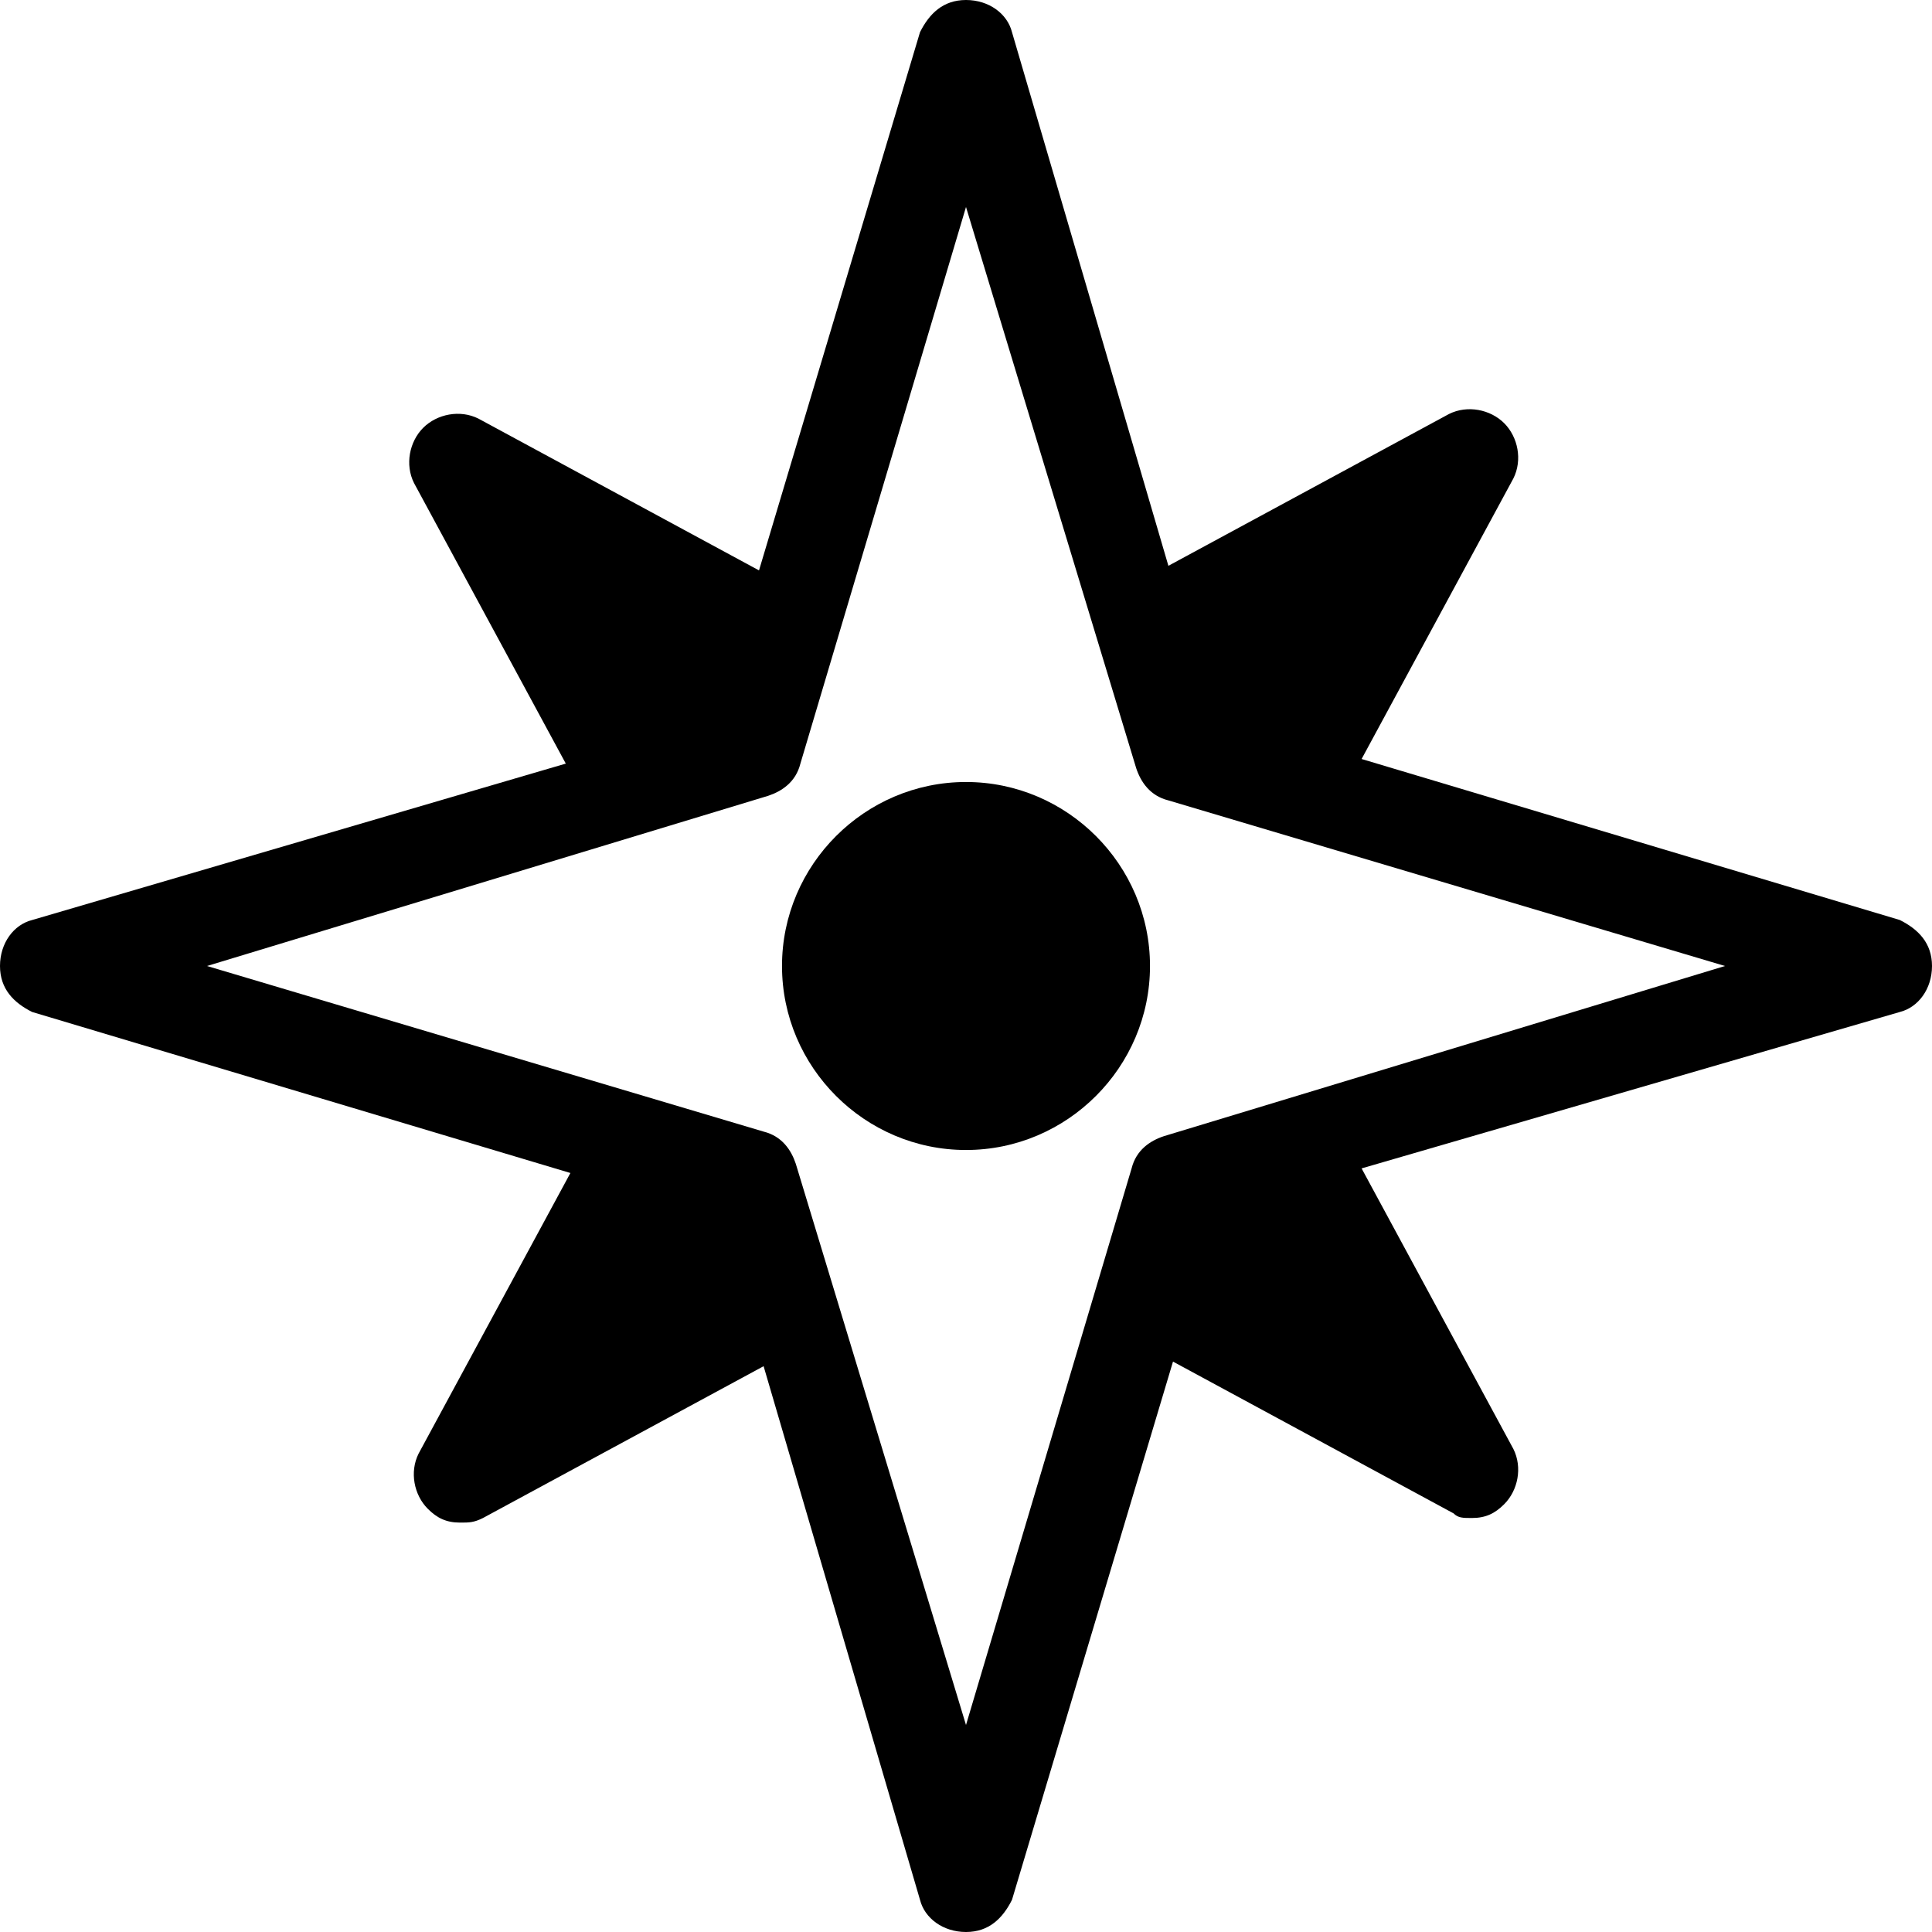 <svg xmlns="http://www.w3.org/2000/svg" version="1.1" xmlns:xlink="http://www.w3.org/1999/xlink" width="42" height="42"><svg xmlns="http://www.w3.org/2000/svg" viewBox="11 11 42 42">
        <path fill="oklch(62.5% 0.169 237.323)" d="M52.3,31l-11.7-3.5l3.3-6.1c0.2-0.4,0.1-0.9-0.2-1.2c-0.3-0.3-0.8-0.4-1.2-0.2l-6.1,3.3L33,11.7c-0.1-0.4-0.5-0.7-1-0.7 s-0.8,0.3-1,0.7l-3.5,11.7l-6.1-3.3c-0.4-0.2-0.9-0.1-1.2,0.2c-0.3,0.3-0.4,0.8-0.2,1.2l3.3,6.1L11.7,31c-0.4,0.1-0.7,0.5-0.7,1 s0.3,0.8,0.7,1l11.7,3.5l-3.3,6.1c-0.2,0.4-0.1,0.9,0.2,1.2c0.2,0.2,0.4,0.3,0.7,0.3c0.2,0,0.3,0,0.5-0.1l6.1-3.3L31,52.3 c0.1,0.4,0.5,0.7,1,0.7s0.8-0.3,1-0.7l3.5-11.7l6.1,3.3C42.7,44,42.8,44,43,44c0.3,0,0.5-0.1,0.7-0.3c0.3-0.3,0.4-0.8,0.2-1.2 l-3.3-6.1L52.3,33c0.4-0.1,0.7-0.5,0.7-1S52.7,31.2,52.3,31z M36.3,35.7c-0.3,0.1-0.6,0.3-0.7,0.7L32,48.5l-3.7-12.2c-0.1-0.3-0.3-0.6-0.7-0.7L15.5,32l12.2-3.7c0.3-0.1,0.6-0.3,0.7-0.7 L32,15.5l3.7,12.2c0.1,0.3,0.3,0.6,0.7,0.7L48.5,32L36.3,35.7z"></path>
        <path fill="oklch(64.6% 0.222 41.116)" d="M32,28c-2.2,0-4,1.8-4,4s1.8,4,4,4s4-1.8,4-4S34.2,28,32,28z"></path>
    </svg><style>@media (prefers-color-scheme: light) { :root { filter: none; } }
@media (prefers-color-scheme: dark) { :root { filter: none; } }
</style></svg>